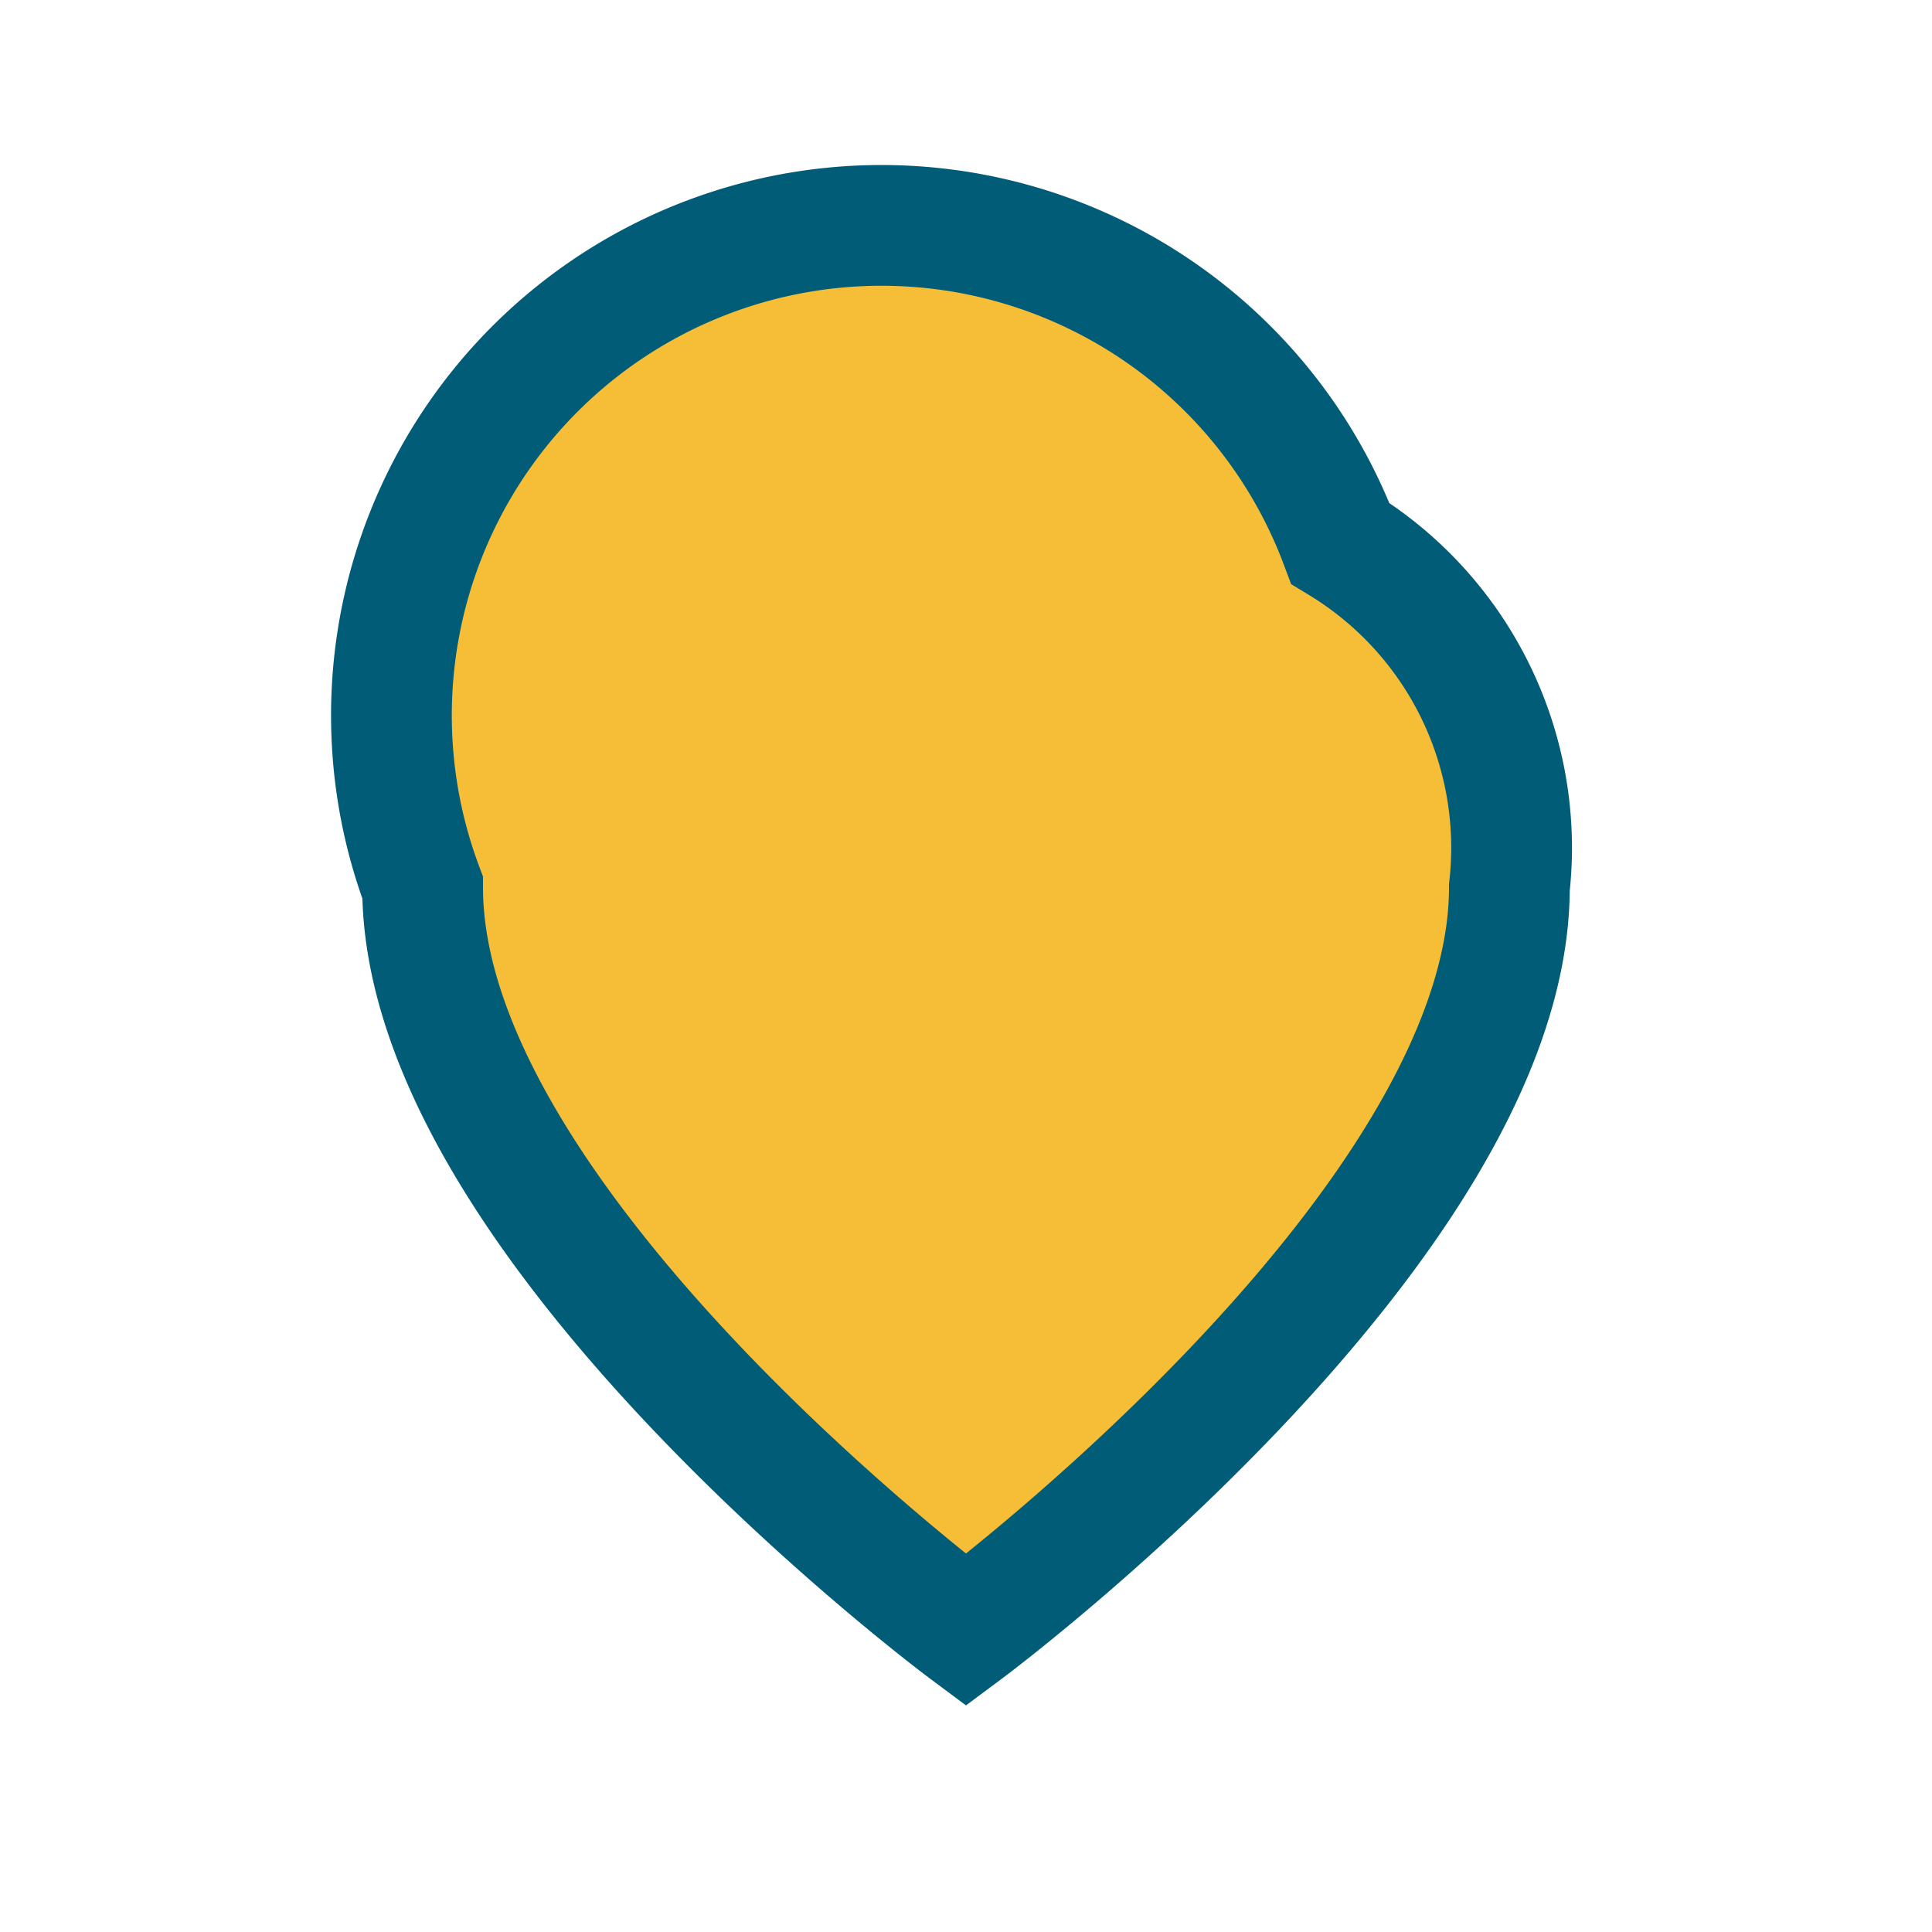 <?xml version="1.0" encoding="UTF-8"?>
<svg xmlns="http://www.w3.org/2000/svg" width="32" height="32" viewBox="0 0 32 32"><path d="M16 27s-9-6.7-9-12.3A6 6 0 0 1 22.2 9a5.9 5.9 0 0 1 2.8 5.7C25 20.3 16 27 16 27z" fill="#F6BE36" stroke="#015C77" stroke-width="2"/></svg>